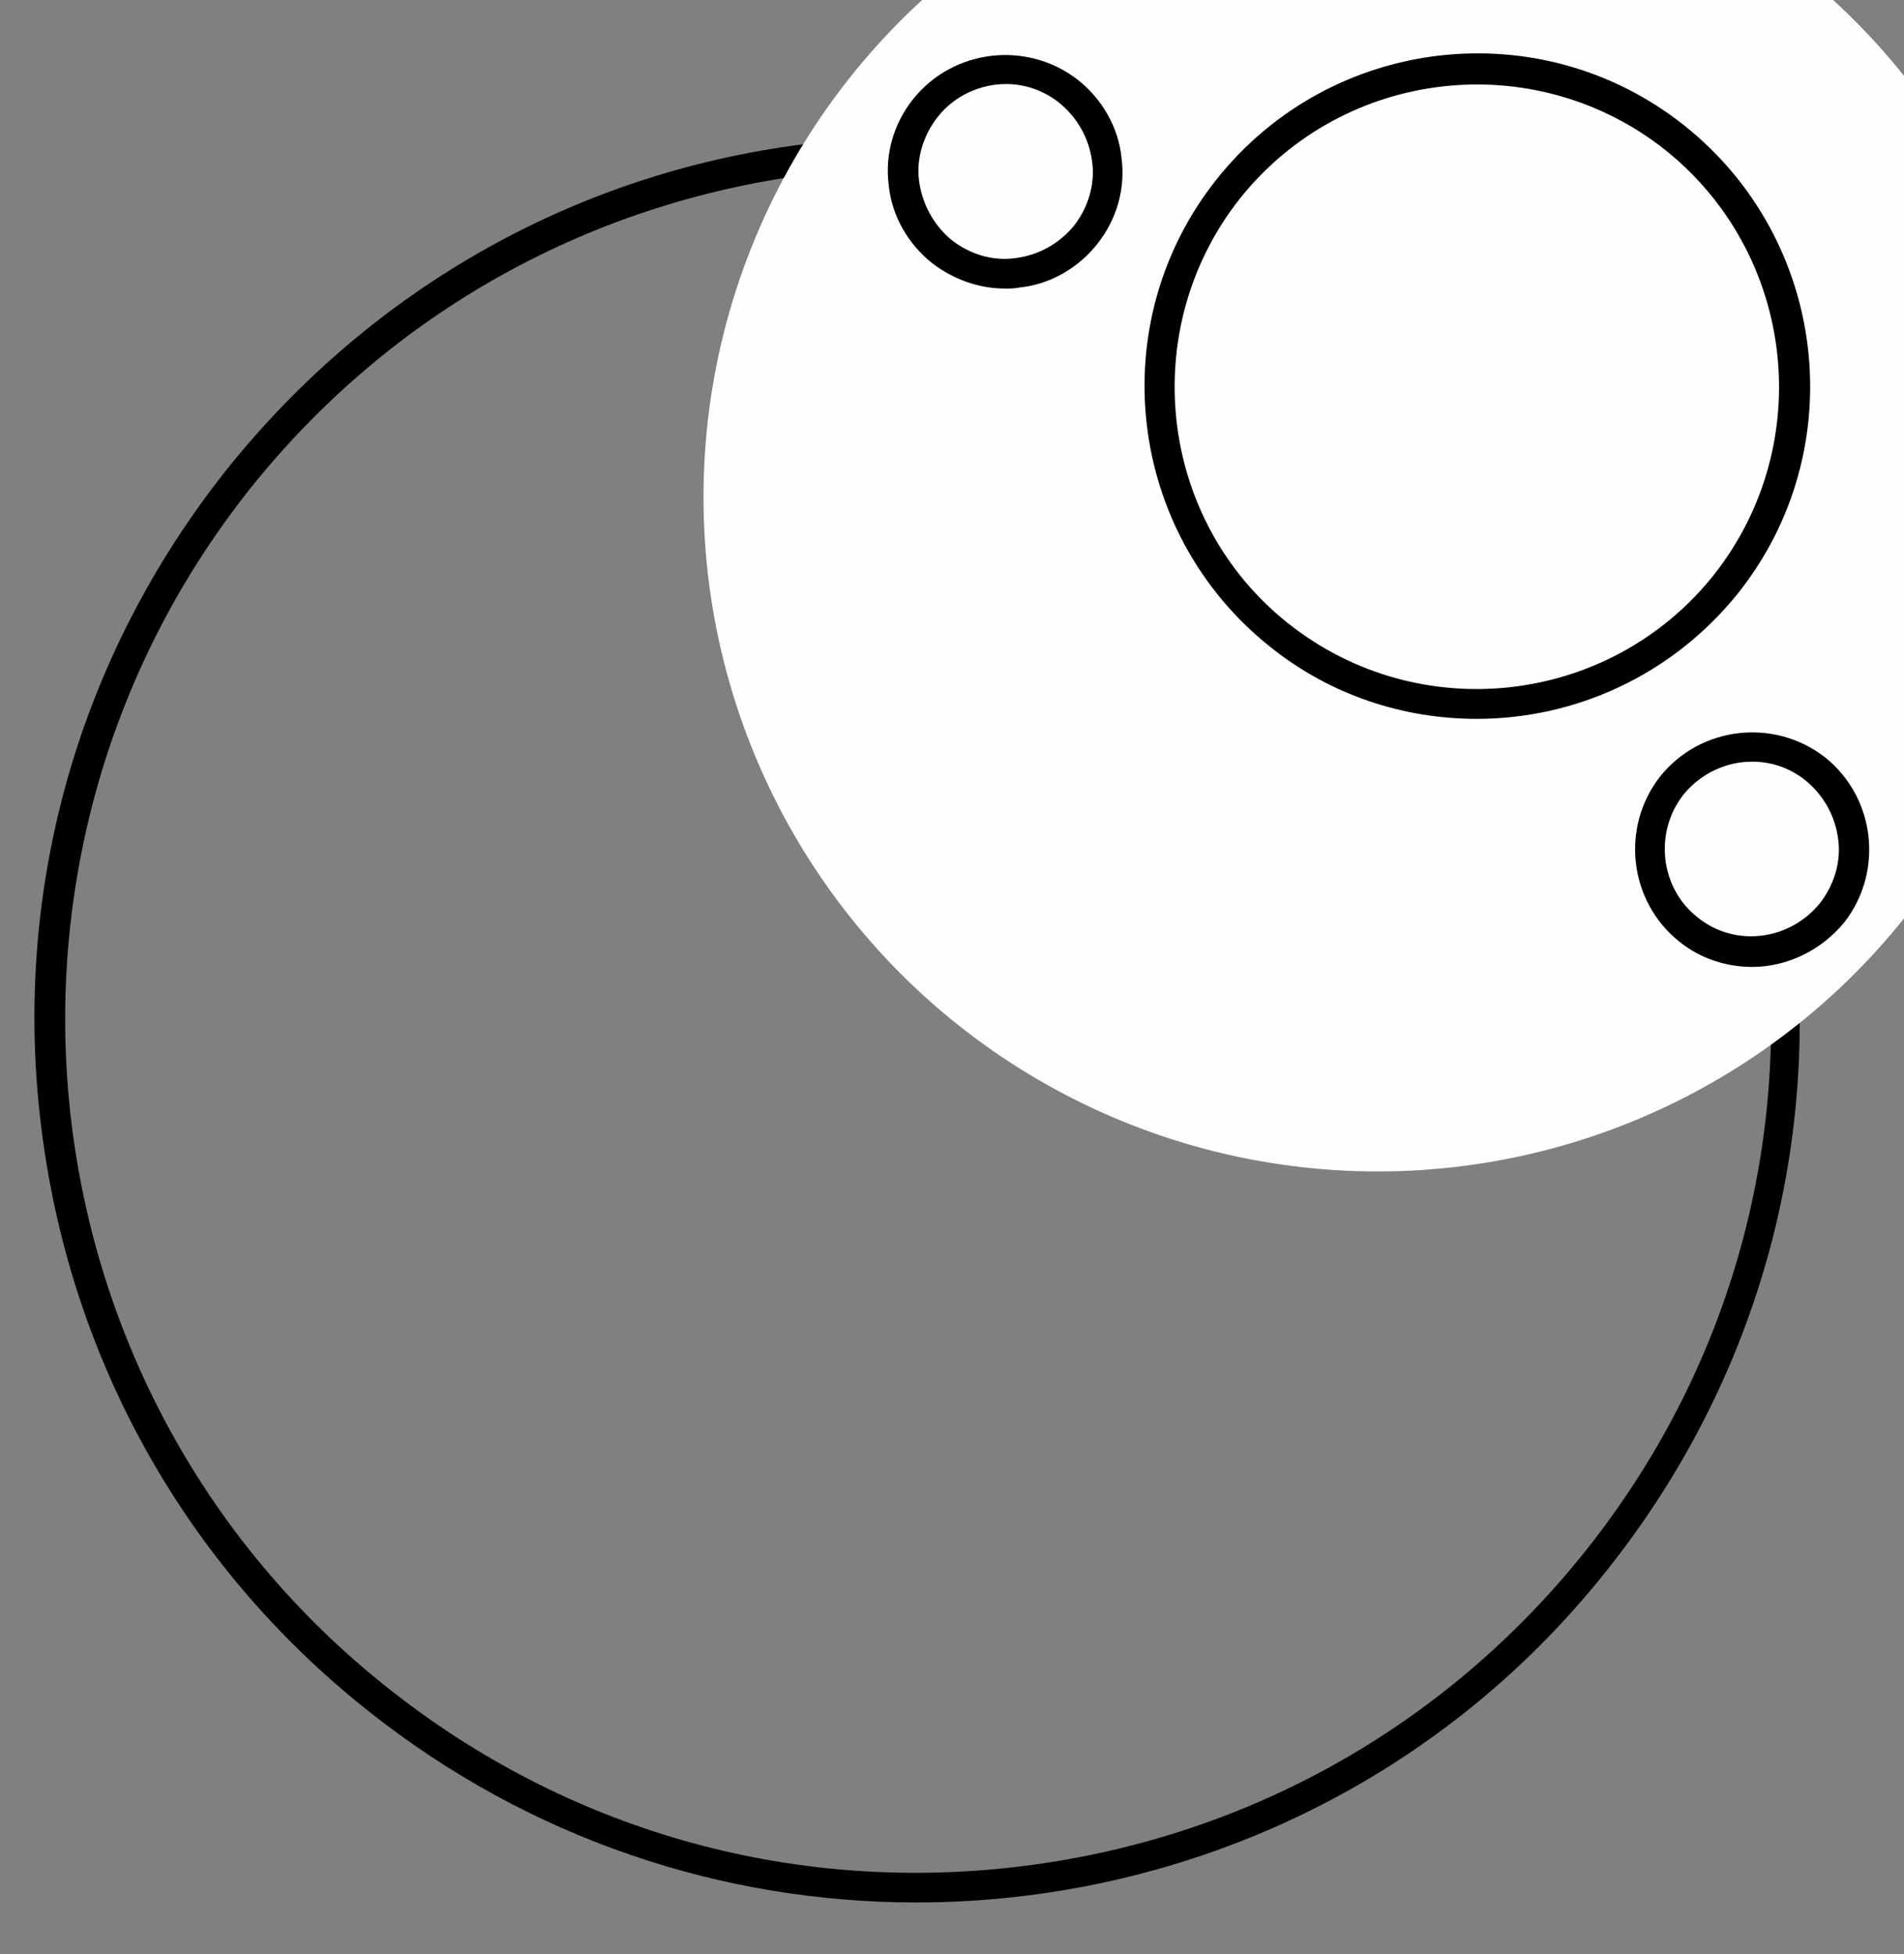 <?xml version="1.0" encoding="utf-8"?>
<!-- Generator: Adobe Illustrator 24.1.2, SVG Export Plug-In . SVG Version: 6.00 Build 0)  -->
<svg version="1.1" id="Слой_1" xmlns="http://www.w3.org/2000/svg" xmlns:xlink="http://www.w3.org/1999/xlink" x="0px" y="0px"
	 viewBox="0 0 188.1 193" style="enable-background:new 0 0 188.1 193;" xml:space="preserve">
<rect x="0" y="0" width="188.1" height="193" fill="#808080" stroke="none"/>
<style type="text/css">
	.st0{fill:#FFFDFD;}
	.st1{fill:none;stroke:#F2D03B;stroke-width:3;stroke-linecap:round;stroke-linejoin:round;}
	.st2{fill:none;stroke:#F2D03B;stroke-width:3;stroke-linecap:round;}
	.st3{fill:#FFFFFF;}
	.st4{fill:none;stroke:#000000;stroke-width:2;stroke-linecap:round;stroke-linejoin:round;stroke-miterlimit:10;}
	.st5{fill:none;stroke:#000000;stroke-miterlimit:10;}
	.st6{fill:#FFFDFD;stroke:#000000;stroke-miterlimit:10;}
	.st7{fill:none;stroke:#000000;stroke-linecap:round;stroke-linejoin:round;stroke-miterlimit:10;}
</style>
<path d="M90.5,187.9c-19,0-38.1-6.2-54.1-18.9C18.2,154.6,6.7,133.9,4,110.7C1.3,87.6,7.8,64.8,22.3,46.5
	c14.5-18.2,35.2-29.8,58.3-32.4c23.1-2.7,45.9,3.8,64.2,18.3c18.2,14.5,29.8,35.2,32.4,58.3c2.7,23.1-3.8,45.9-18.3,64.2
	C141.8,176.6,116.3,187.9,90.5,187.9z M90.8,16.5c-3.3,0-6.5,0.2-9.8,0.6c-22.4,2.6-42.4,13.7-56.4,31.3l0,0
	C-4.2,84.8,1.9,137.9,38.3,166.7c17.6,14,39.6,20.3,62,17.7c22.4-2.6,42.4-13.7,56.4-31.3c14-17.6,20.3-39.6,17.7-62
	c-2.6-22.4-13.7-42.4-31.3-56.4C128,22.8,109.7,16.5,90.8,16.5z"/>
<circle class="st0" cx="136.1" cy="49.1" r="66.6"/>
<g>
	<circle class="st0" cx="145.9" cy="38.2" r="31.4"/>
	<path d="M145.9,71c-7.2,0-14.4-2.3-20.4-7.1l0,0c-14.2-11.3-16.6-32-5.3-46.2c11.3-14.2,32-16.6,46.2-5.3
		c14.2,11.3,16.6,32,5.3,46.2C165.1,66.8,155.5,71,145.9,71z M127.3,61.6c12.9,10.2,31.7,8.1,42-4.8c10.2-12.9,8.1-31.7-4.8-42
		c-12.9-10.2-31.7-8.1-42,4.8C112.3,32.5,114.4,51.4,127.3,61.6L127.3,61.6z"/>
</g>
<g>
	<circle class="st0" cx="99.3" cy="16.9" r="10.1"/>
	<path d="M99.3,28.5c-2.6,0-5.1-0.9-7.2-2.5c-2.4-1.9-4-4.7-4.3-7.7c-0.4-3.1,0.5-6.1,2.4-8.5c4-5,11.3-5.8,16.3-1.9
		c2.4,1.9,4,4.7,4.3,7.7c0.4,3.1-0.5,6.1-2.4,8.5c-1.9,2.4-4.7,4-7.7,4.3C100.2,28.5,99.8,28.5,99.3,28.5z M99.4,8.3
		c-2.5,0-5.1,1.1-6.8,3.3c-1.4,1.8-2.1,4.1-1.8,6.3s1.4,4.3,3.2,5.8c1.8,1.4,4,2.1,6.3,1.8c2.3-0.3,4.3-1.4,5.8-3.2
		c1.4-1.8,2.1-4.1,1.8-6.3c-0.3-2.3-1.4-4.3-3.2-5.8C103.1,8.9,101.2,8.3,99.4,8.3z"/>
</g>
<g>
	<circle class="st0" cx="173.1" cy="83.9" r="10.1"/>
	<path d="M173.1,95.5c-2.5,0-5.1-0.8-7.2-2.5l0,0c-5-4-5.8-11.3-1.9-16.3c4-5,11.3-5.8,16.3-1.9c5,4,5.8,11.3,1.9,16.3
		C179.9,93.9,176.5,95.5,173.1,95.5z M167.7,90.6c3.7,3,9.1,2.3,12.1-1.4c1.4-1.8,2.1-4.1,1.8-6.3c-0.3-2.3-1.4-4.3-3.2-5.8
		c-3.7-3-9.1-2.3-12.1,1.4C163.4,82.2,164,87.7,167.7,90.6L167.7,90.6z"/>
</g>
</svg>

